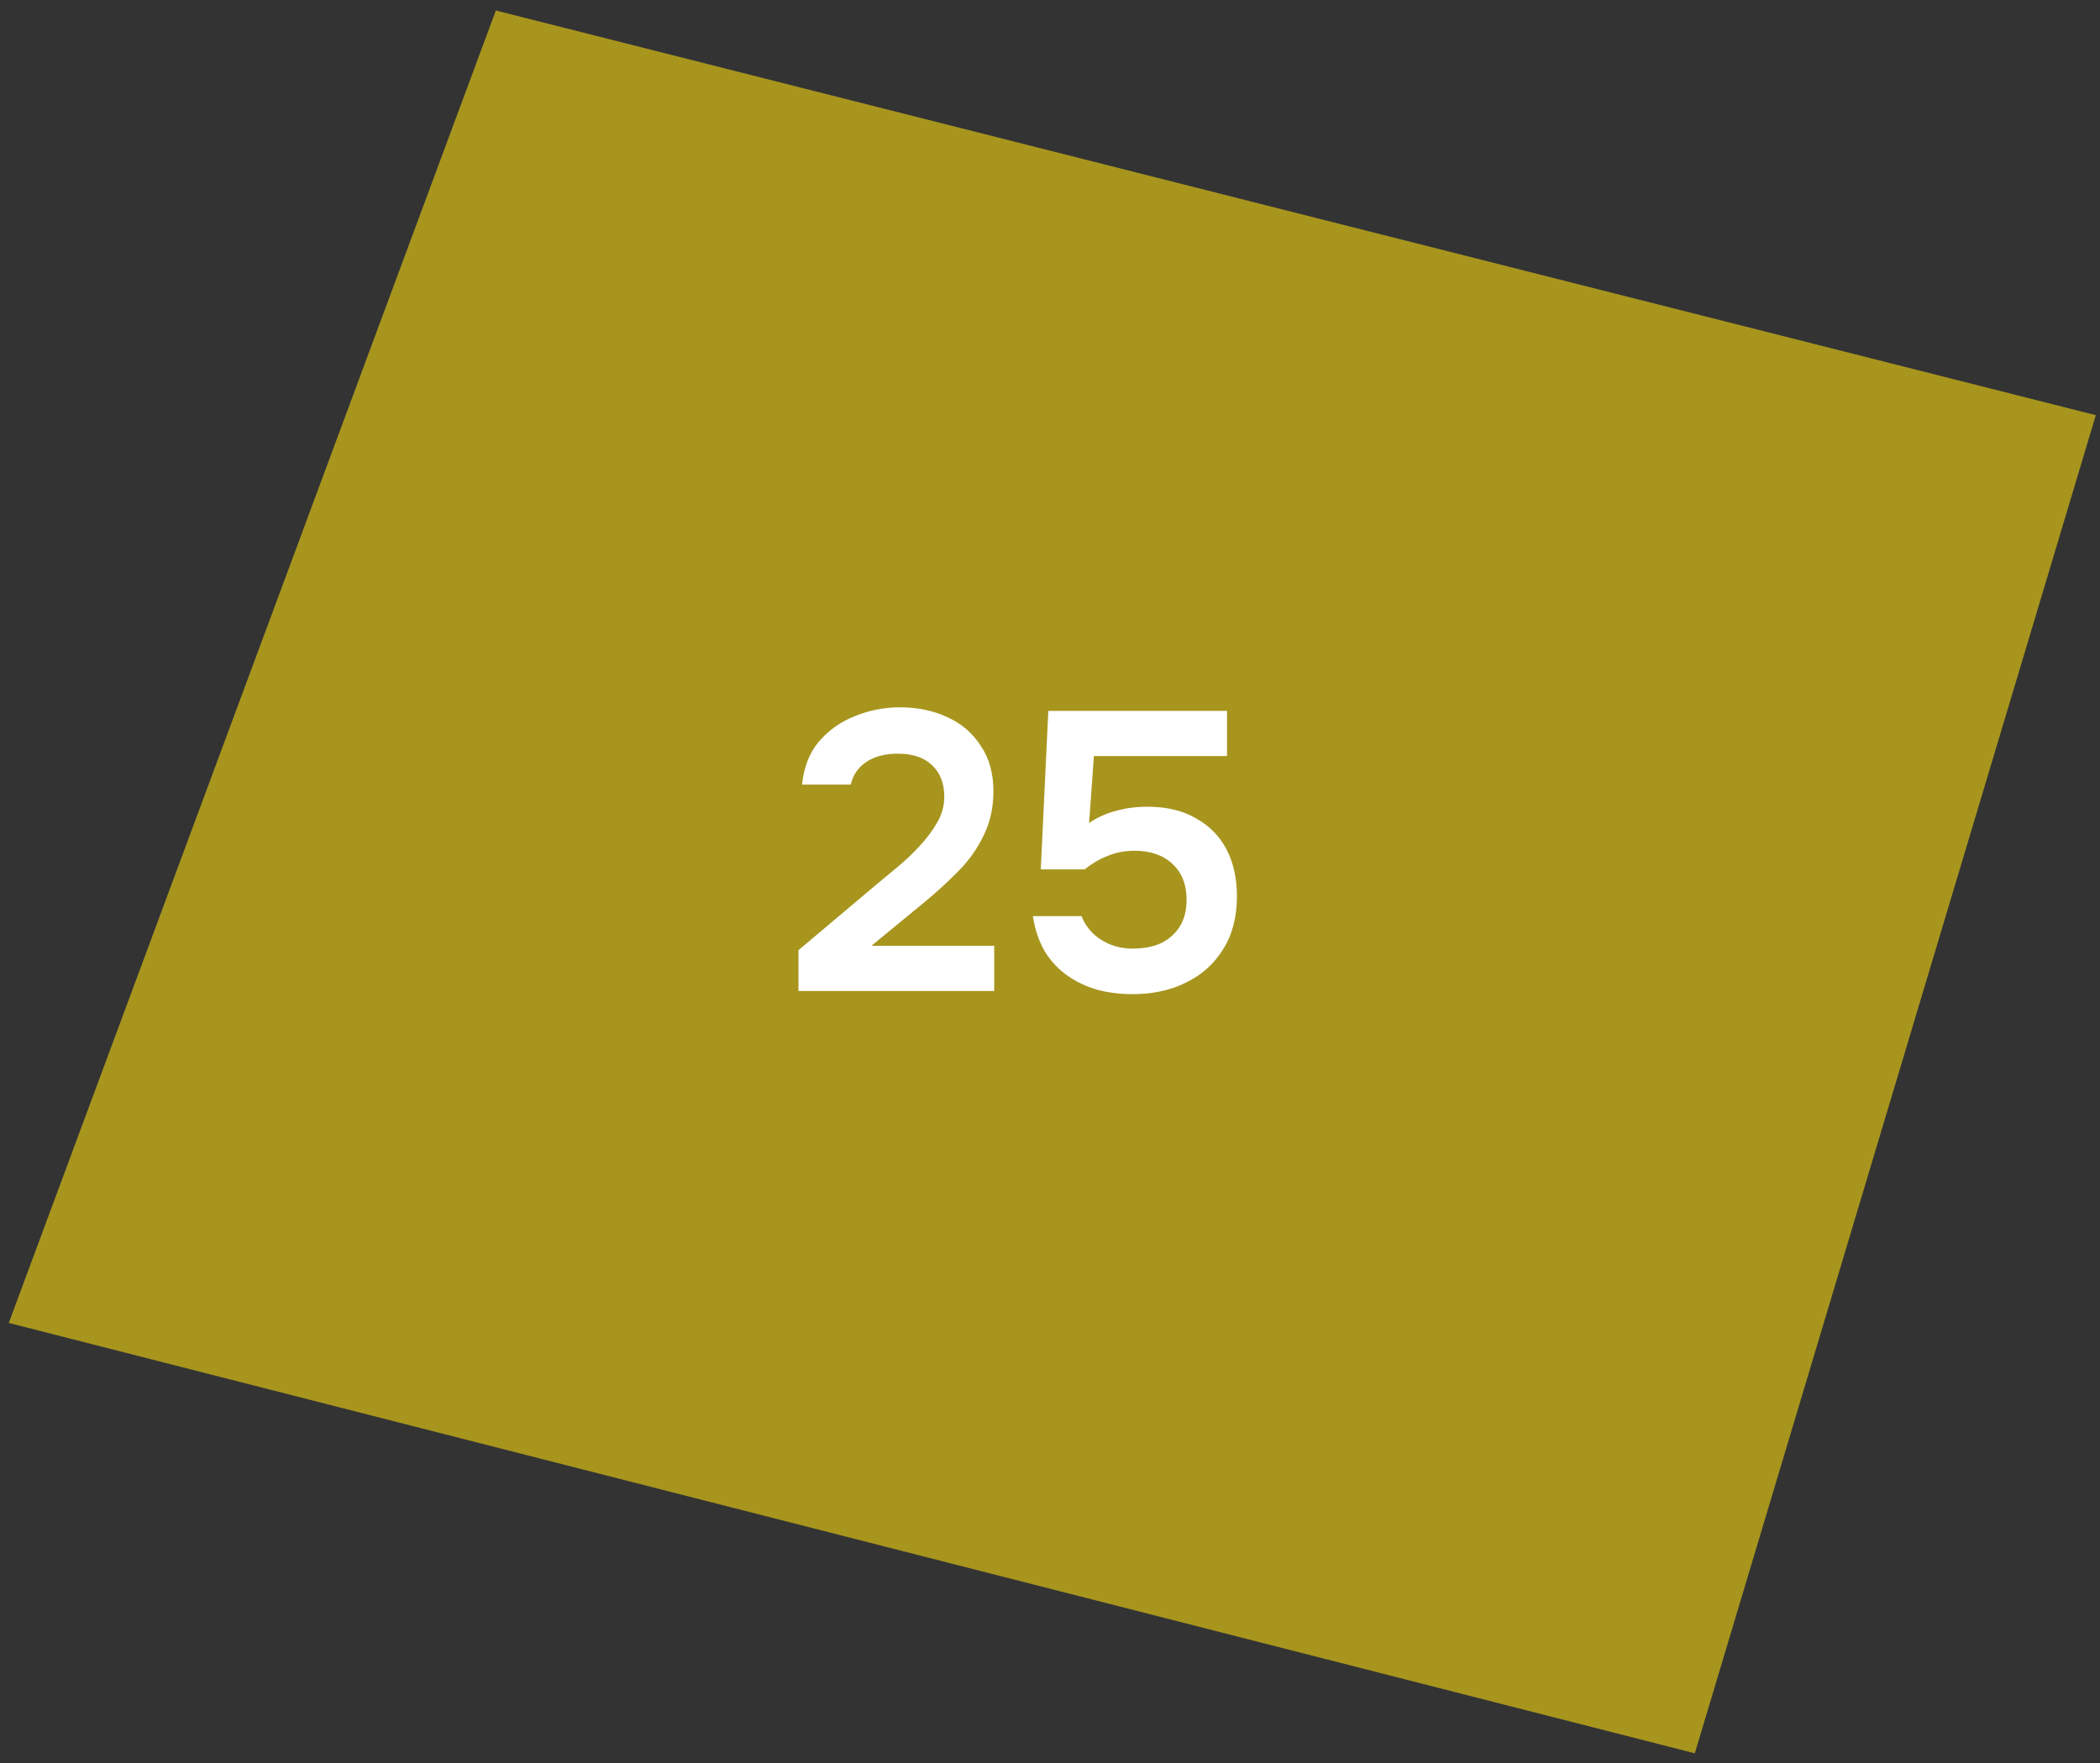 <?xml version="1.0" encoding="UTF-8"?> <svg xmlns="http://www.w3.org/2000/svg" width="106" height="89" viewBox="0 0 106 89" fill="none"><rect x="0" y="0" width="106" height="89" fill="#333333" stroke="none"/><path d="M25.029 0.53L0.443 66.783L85.548 88.508L105.789 20.958L25.029 0.53Z" fill="#F5D711" fill-opacity="0.6"></path><path d="M40.304 50.026V47.966L44.244 44.646C44.564 44.38 44.918 44.086 45.304 43.766C45.691 43.446 46.058 43.1 46.404 42.726C46.764 42.34 47.064 41.94 47.304 41.526C47.544 41.113 47.664 40.68 47.664 40.226C47.664 39.546 47.458 39.013 47.044 38.626C46.644 38.24 46.071 38.046 45.324 38.046C44.671 38.046 44.138 38.186 43.724 38.466C43.311 38.746 43.051 39.126 42.944 39.606H40.484C40.578 38.713 40.864 37.986 41.344 37.426C41.838 36.853 42.444 36.426 43.164 36.146C43.884 35.853 44.638 35.706 45.424 35.706C46.318 35.706 47.118 35.873 47.824 36.206C48.531 36.526 49.091 37.006 49.504 37.646C49.931 38.273 50.144 39.04 50.144 39.946C50.144 40.76 49.984 41.493 49.664 42.146C49.358 42.8 48.938 43.4 48.404 43.946C47.884 44.48 47.311 45.006 46.684 45.526L43.984 47.746H50.184V50.026H40.304ZM57.175 50.186C56.548 50.186 55.955 50.113 55.395 49.966C54.835 49.806 54.328 49.566 53.875 49.246C53.421 48.926 53.041 48.52 52.735 48.026C52.441 47.52 52.241 46.926 52.135 46.246H54.595C54.701 46.54 54.875 46.813 55.115 47.066C55.368 47.32 55.668 47.52 56.015 47.666C56.375 47.813 56.761 47.886 57.175 47.886C57.735 47.886 58.215 47.793 58.615 47.606C59.015 47.406 59.328 47.126 59.555 46.766C59.781 46.393 59.895 45.946 59.895 45.426C59.895 44.653 59.655 44.046 59.175 43.606C58.708 43.166 58.068 42.946 57.255 42.946C56.775 42.946 56.328 43.033 55.915 43.206C55.501 43.366 55.115 43.593 54.755 43.886H52.535L52.915 35.886H61.935V38.166H55.215L54.975 41.546C55.375 41.266 55.835 41.06 56.355 40.926C56.875 40.78 57.441 40.713 58.055 40.726C58.961 40.74 59.741 40.94 60.395 41.326C61.061 41.7 61.568 42.22 61.915 42.886C62.261 43.553 62.435 44.34 62.435 45.246C62.435 46.3 62.201 47.193 61.735 47.926C61.281 48.66 60.655 49.22 59.855 49.606C59.068 49.993 58.175 50.186 57.175 50.186Z" fill="white"></path></svg> 